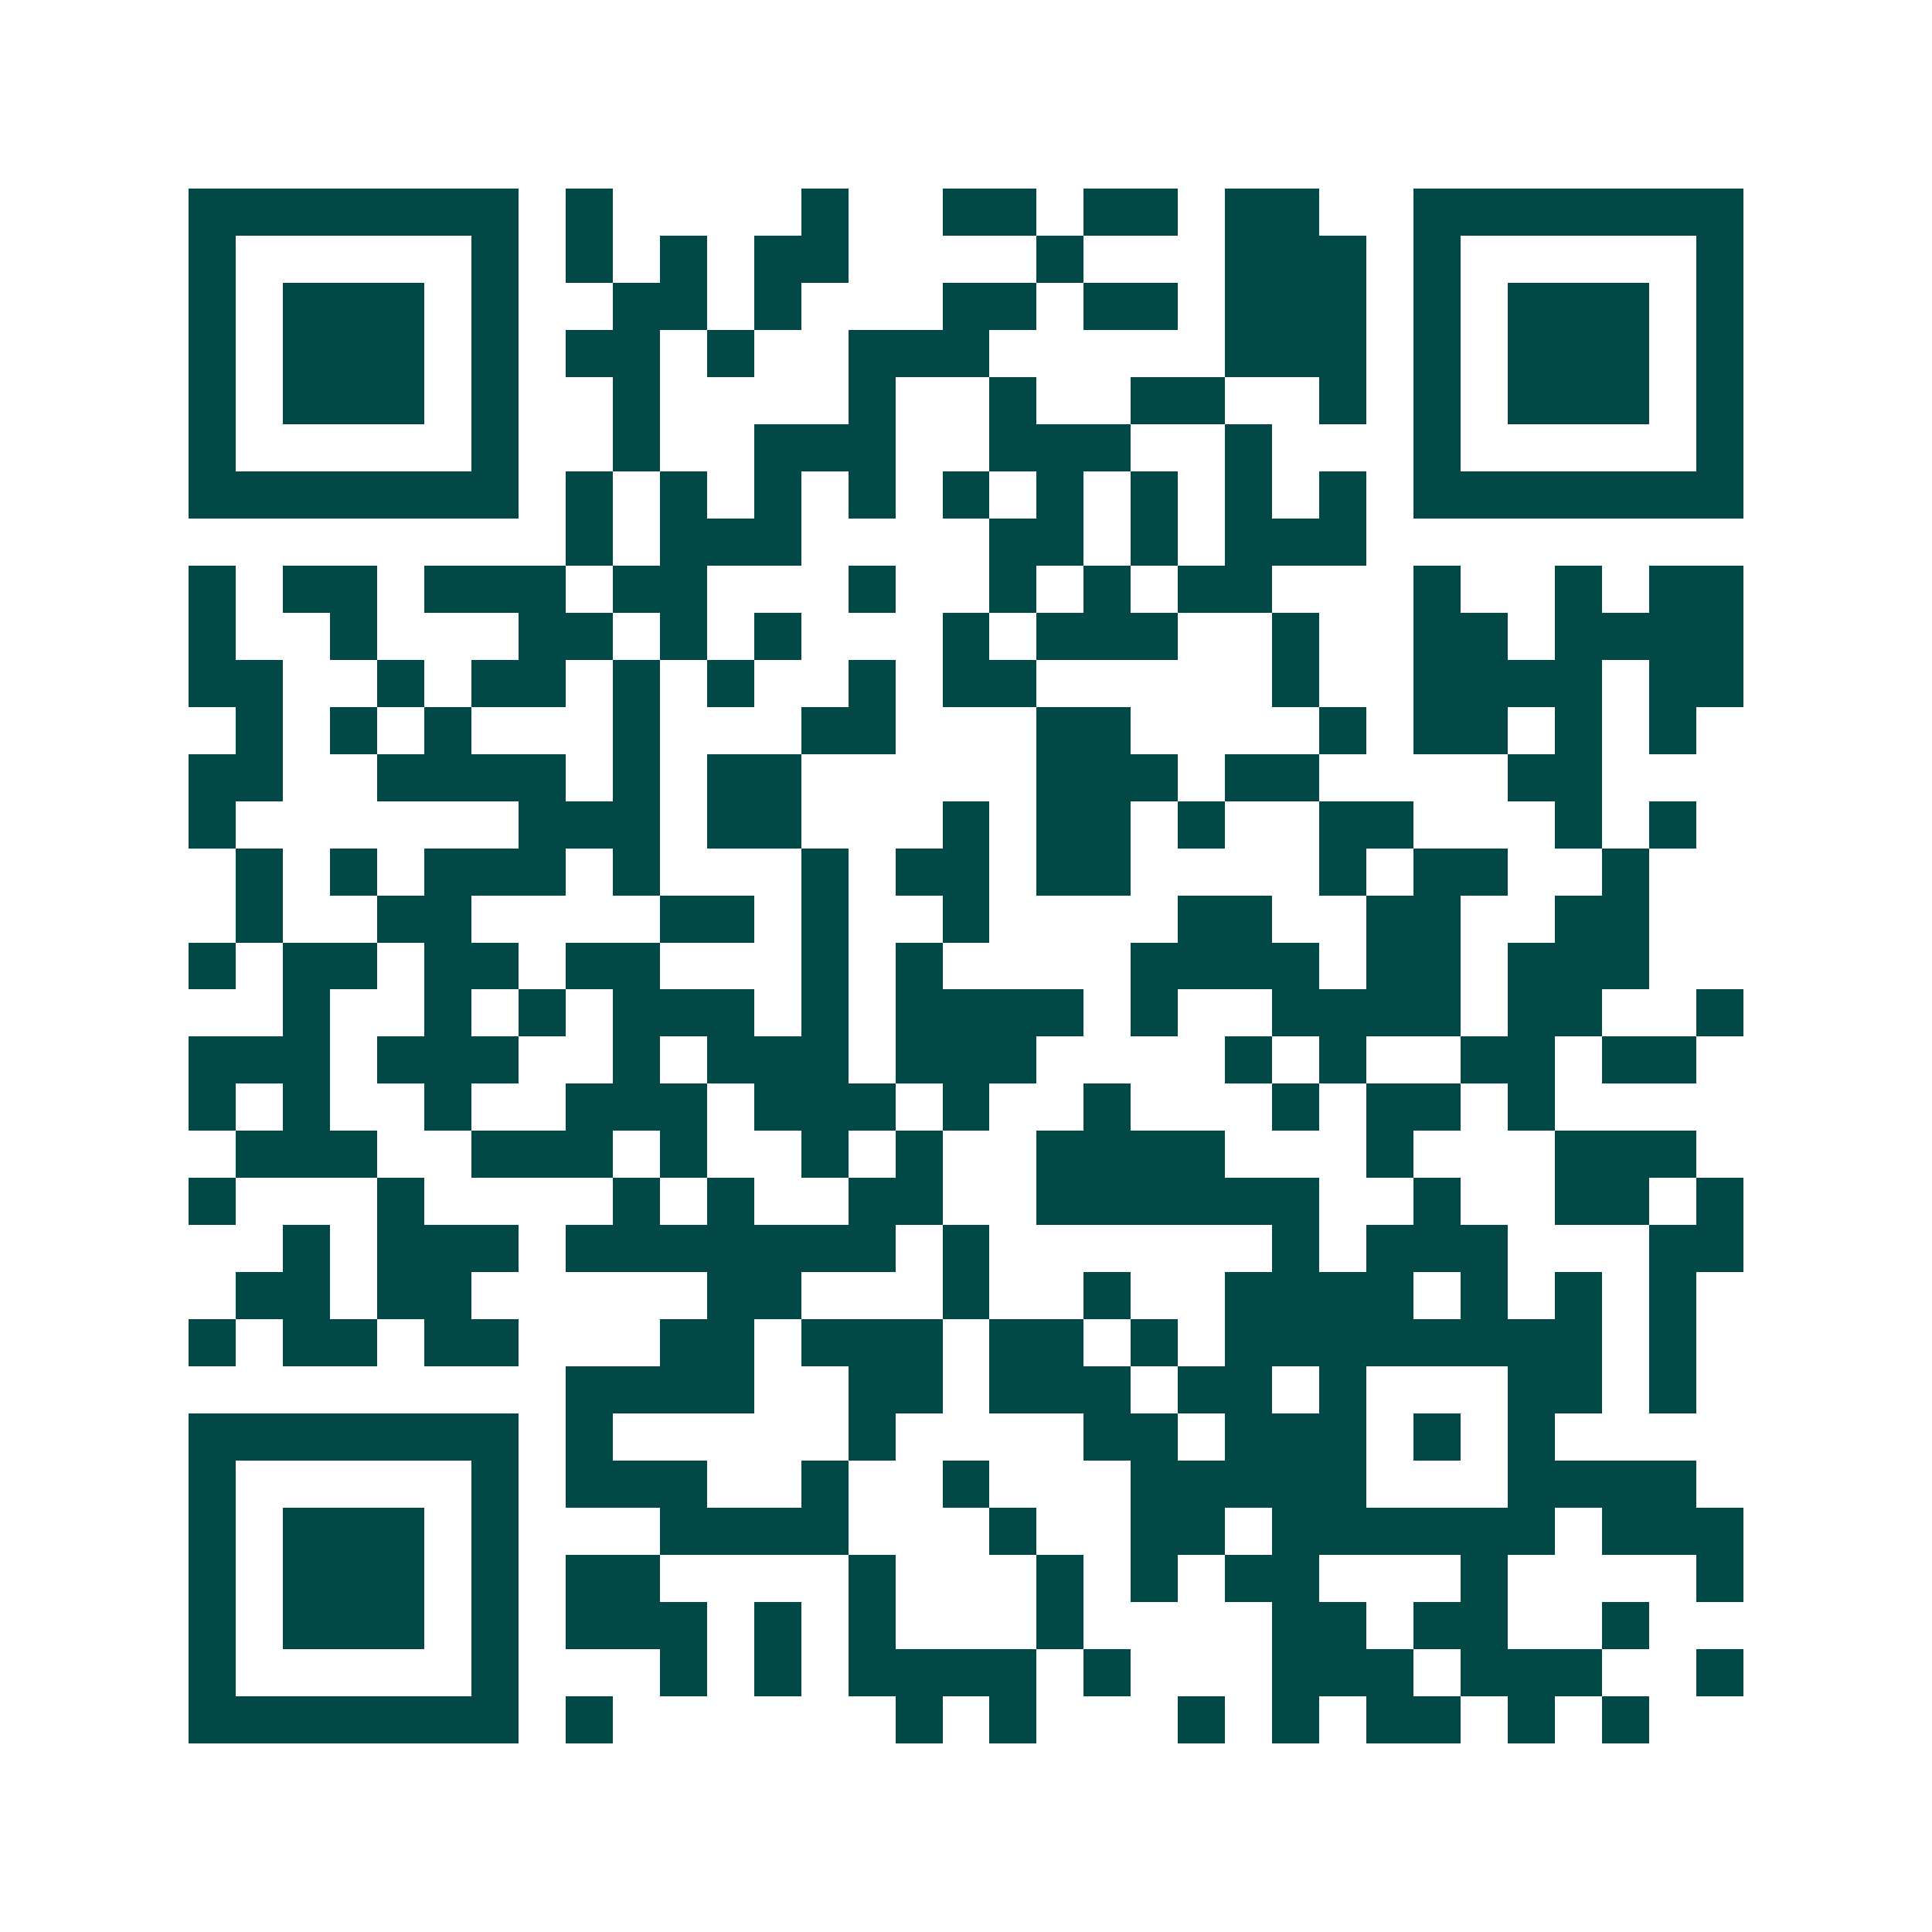<svg xmlns="http://www.w3.org/2000/svg" width="200" height="200" viewBox="0 0 41 41" shape-rendering="crispEdges"><path fill="#ffffff" d="M0 0h41v41H0z"/><path stroke="#014847" d="M4 4.5h7m1 0h1m4 0h1m2 0h2m1 0h2m1 0h2m2 0h7M4 5.5h1m5 0h1m1 0h1m1 0h1m1 0h2m4 0h1m3 0h3m1 0h1m5 0h1M4 6.5h1m1 0h3m1 0h1m2 0h2m1 0h1m3 0h2m1 0h2m1 0h3m1 0h1m1 0h3m1 0h1M4 7.5h1m1 0h3m1 0h1m1 0h2m1 0h1m2 0h3m5 0h3m1 0h1m1 0h3m1 0h1M4 8.5h1m1 0h3m1 0h1m2 0h1m4 0h1m2 0h1m2 0h2m2 0h1m1 0h1m1 0h3m1 0h1M4 9.5h1m5 0h1m2 0h1m2 0h3m2 0h3m2 0h1m3 0h1m5 0h1M4 10.5h7m1 0h1m1 0h1m1 0h1m1 0h1m1 0h1m1 0h1m1 0h1m1 0h1m1 0h1m1 0h7M12 11.5h1m1 0h3m4 0h2m1 0h1m1 0h3M4 12.5h1m1 0h2m1 0h3m1 0h2m3 0h1m2 0h1m1 0h1m1 0h2m3 0h1m2 0h1m1 0h2M4 13.5h1m2 0h1m3 0h2m1 0h1m1 0h1m3 0h1m1 0h3m2 0h1m2 0h2m1 0h4M4 14.5h2m2 0h1m1 0h2m1 0h1m1 0h1m2 0h1m1 0h2m5 0h1m2 0h4m1 0h2M5 15.5h1m1 0h1m1 0h1m3 0h1m3 0h2m3 0h2m4 0h1m1 0h2m1 0h1m1 0h1M4 16.5h2m2 0h4m1 0h1m1 0h2m5 0h3m1 0h2m4 0h2M4 17.5h1m6 0h3m1 0h2m3 0h1m1 0h2m1 0h1m2 0h2m3 0h1m1 0h1M5 18.5h1m1 0h1m1 0h3m1 0h1m3 0h1m1 0h2m1 0h2m4 0h1m1 0h2m2 0h1M5 19.5h1m2 0h2m4 0h2m1 0h1m2 0h1m4 0h2m2 0h2m2 0h2M4 20.5h1m1 0h2m1 0h2m1 0h2m3 0h1m1 0h1m4 0h4m1 0h2m1 0h3M6 21.5h1m2 0h1m1 0h1m1 0h3m1 0h1m1 0h4m1 0h1m2 0h4m1 0h2m2 0h1M4 22.5h3m1 0h3m2 0h1m1 0h3m1 0h3m4 0h1m1 0h1m2 0h2m1 0h2M4 23.5h1m1 0h1m2 0h1m2 0h3m1 0h3m1 0h1m2 0h1m3 0h1m1 0h2m1 0h1M5 24.5h3m2 0h3m1 0h1m2 0h1m1 0h1m2 0h4m3 0h1m3 0h3M4 25.5h1m3 0h1m4 0h1m1 0h1m2 0h2m2 0h6m2 0h1m2 0h2m1 0h1M6 26.5h1m1 0h3m1 0h7m1 0h1m6 0h1m1 0h3m3 0h2M5 27.5h2m1 0h2m5 0h2m3 0h1m2 0h1m2 0h4m1 0h1m1 0h1m1 0h1M4 28.5h1m1 0h2m1 0h2m3 0h2m1 0h3m1 0h2m1 0h1m1 0h8m1 0h1M12 29.5h4m2 0h2m1 0h3m1 0h2m1 0h1m3 0h2m1 0h1M4 30.5h7m1 0h1m5 0h1m4 0h2m1 0h3m1 0h1m1 0h1M4 31.5h1m5 0h1m1 0h3m2 0h1m2 0h1m3 0h5m3 0h4M4 32.5h1m1 0h3m1 0h1m3 0h4m3 0h1m2 0h2m1 0h6m1 0h3M4 33.5h1m1 0h3m1 0h1m1 0h2m4 0h1m3 0h1m1 0h1m1 0h2m3 0h1m4 0h1M4 34.5h1m1 0h3m1 0h1m1 0h3m1 0h1m1 0h1m3 0h1m4 0h2m1 0h2m2 0h1M4 35.5h1m5 0h1m3 0h1m1 0h1m1 0h4m1 0h1m3 0h3m1 0h3m2 0h1M4 36.5h7m1 0h1m6 0h1m1 0h1m3 0h1m1 0h1m1 0h2m1 0h1m1 0h1"/></svg>
